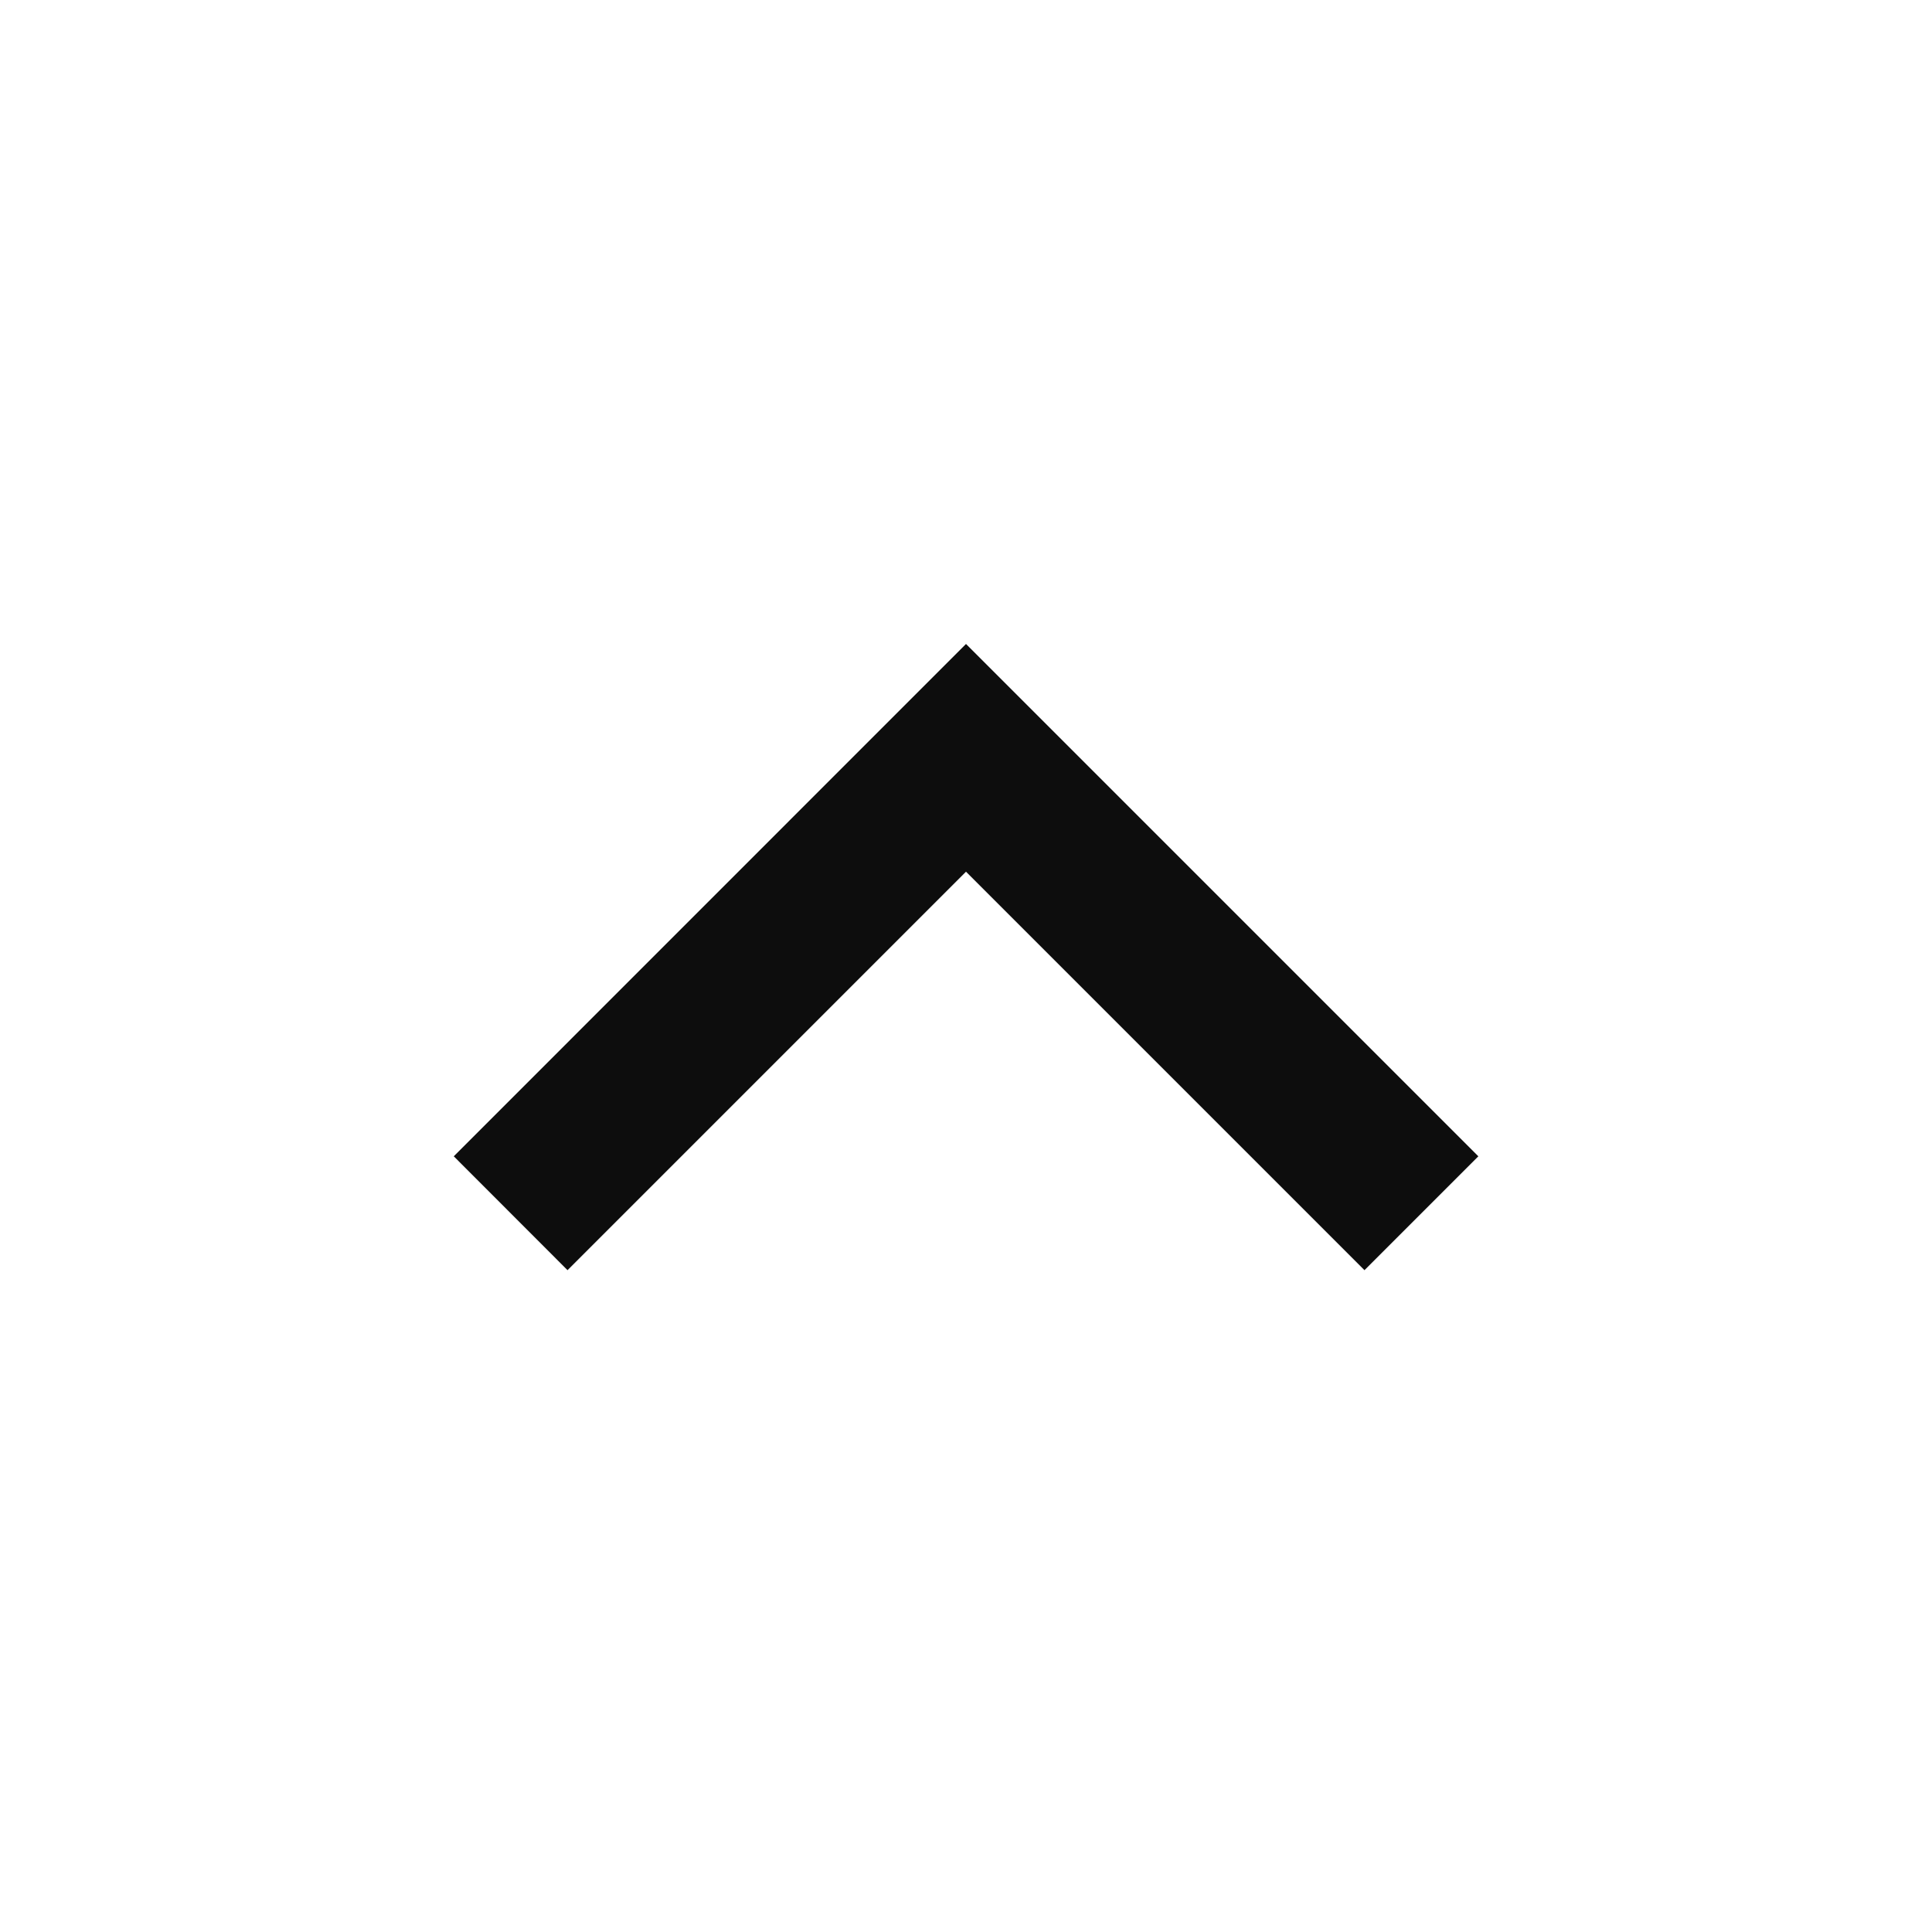 <?xml version="1.0" encoding="UTF-8"?> <svg xmlns="http://www.w3.org/2000/svg" width="16" height="16" viewBox="0 0 16 16" fill="none"><g clip-path="url(#clip0_64_13862)"><path d="M8 7.219L11.3 10.519L12.243 9.576L8 5.333L3.758 9.576L4.7 10.519L8 7.219Z" fill="#0D0D0D"></path></g><defs><clipPath id="clip0_64_13862"><rect width="16" height="16" fill="white" transform="matrix(1 0 0 -1 0 16)"></rect></clipPath></defs></svg> 